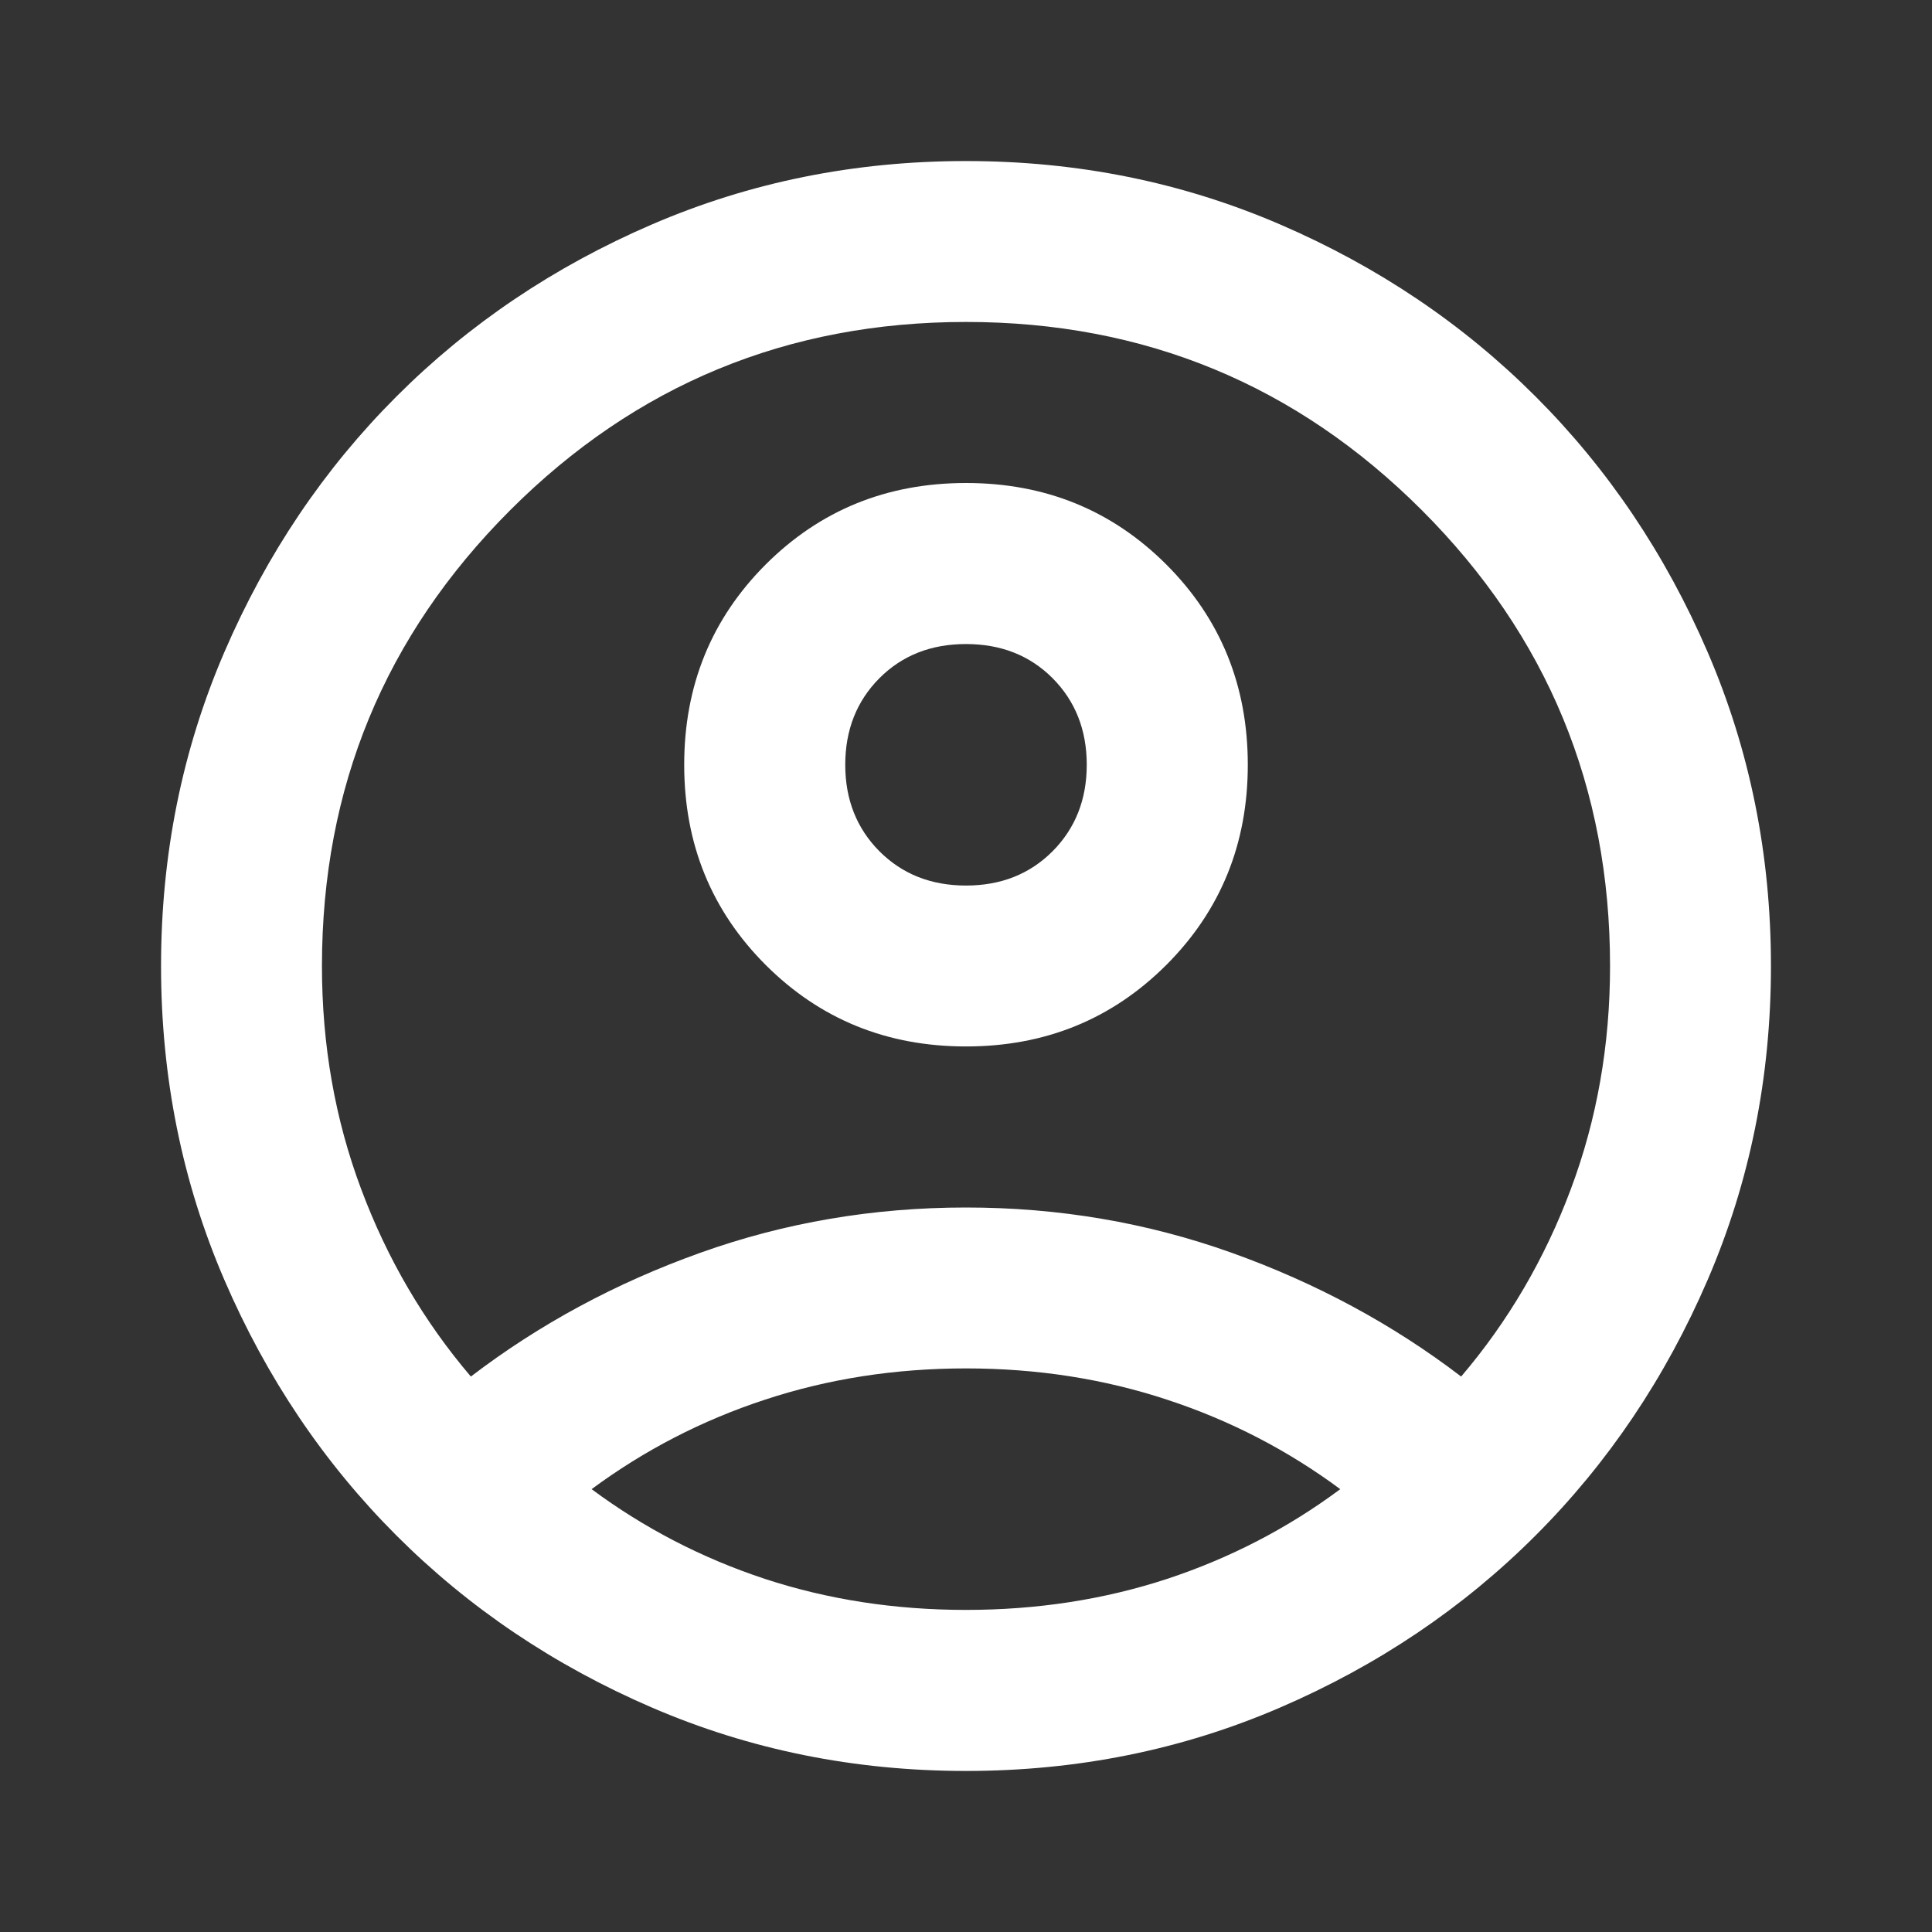 <svg width="14" height="14" viewBox="0 0 14 14" fill="none" xmlns="http://www.w3.org/2000/svg">
<rect x="0" y="0" width="14" height="14" fill="#333333" stroke="none"/>
<mask id="mask0_1133_1401" style="mask-type:alpha" maskUnits="userSpaceOnUse" x="0" y="0" width="14" height="14">
<rect width="14" height="14" fill="#D9D9D9"/>
</mask>
<g mask="url(#mask0_1133_1401)">
<path d="M3.412 9.975C3.908 9.596 4.462 9.297 5.075 9.078C5.687 8.859 6.329 8.75 7 8.75C7.671 8.75 8.312 8.859 8.925 9.078C9.537 9.297 10.092 9.596 10.588 9.975C10.928 9.576 11.193 9.124 11.382 8.619C11.572 8.113 11.667 7.573 11.667 7C11.667 5.707 11.212 4.606 10.303 3.697C9.394 2.788 8.293 2.333 7 2.333C5.707 2.333 4.606 2.788 3.697 3.697C2.788 4.606 2.333 5.707 2.333 7C2.333 7.573 2.428 8.113 2.618 8.619C2.807 9.124 3.072 9.576 3.412 9.975ZM7 7.583C6.426 7.583 5.943 7.386 5.549 6.993C5.155 6.599 4.958 6.115 4.958 5.542C4.958 4.968 5.155 4.484 5.549 4.09C5.943 3.697 6.426 3.5 7 3.5C7.574 3.5 8.057 3.697 8.451 4.09C8.845 4.484 9.042 4.968 9.042 5.542C9.042 6.115 8.845 6.599 8.451 6.993C8.057 7.386 7.574 7.583 7 7.583ZM7 12.833C6.193 12.833 5.435 12.68 4.725 12.374C4.015 12.068 3.398 11.652 2.873 11.127C2.348 10.602 1.932 9.985 1.626 9.275C1.32 8.565 1.167 7.807 1.167 7C1.167 6.193 1.32 5.435 1.626 4.725C1.932 4.015 2.348 3.398 2.873 2.873C3.398 2.348 4.015 1.932 4.725 1.626C5.435 1.32 6.193 1.167 7 1.167C7.807 1.167 8.565 1.32 9.275 1.626C9.985 1.932 10.602 2.348 11.127 2.873C11.652 3.398 12.068 4.015 12.374 4.725C12.68 5.435 12.833 6.193 12.833 7C12.833 7.807 12.68 8.565 12.374 9.275C12.068 9.985 11.652 10.602 11.127 11.127C10.602 11.652 9.985 12.068 9.275 12.374C8.565 12.68 7.807 12.833 7 12.833ZM7 11.666C7.515 11.666 8.001 11.591 8.458 11.441C8.915 11.29 9.333 11.073 9.712 10.791C9.333 10.51 8.915 10.293 8.458 10.143C8.001 9.992 7.515 9.916 7 9.916C6.485 9.916 5.999 9.992 5.542 10.143C5.085 10.293 4.667 10.51 4.287 10.791C4.667 11.073 5.085 11.29 5.542 11.441C5.999 11.591 6.485 11.666 7 11.666ZM7 6.417C7.253 6.417 7.462 6.334 7.627 6.169C7.792 6.003 7.875 5.794 7.875 5.542C7.875 5.289 7.792 5.08 7.627 4.914C7.462 4.749 7.253 4.667 7 4.667C6.747 4.667 6.538 4.749 6.373 4.914C6.208 5.08 6.125 5.289 6.125 5.542C6.125 5.794 6.208 6.003 6.373 6.169C6.538 6.334 6.747 6.417 7 6.417Z" fill="white"/>
</g>
</svg>
